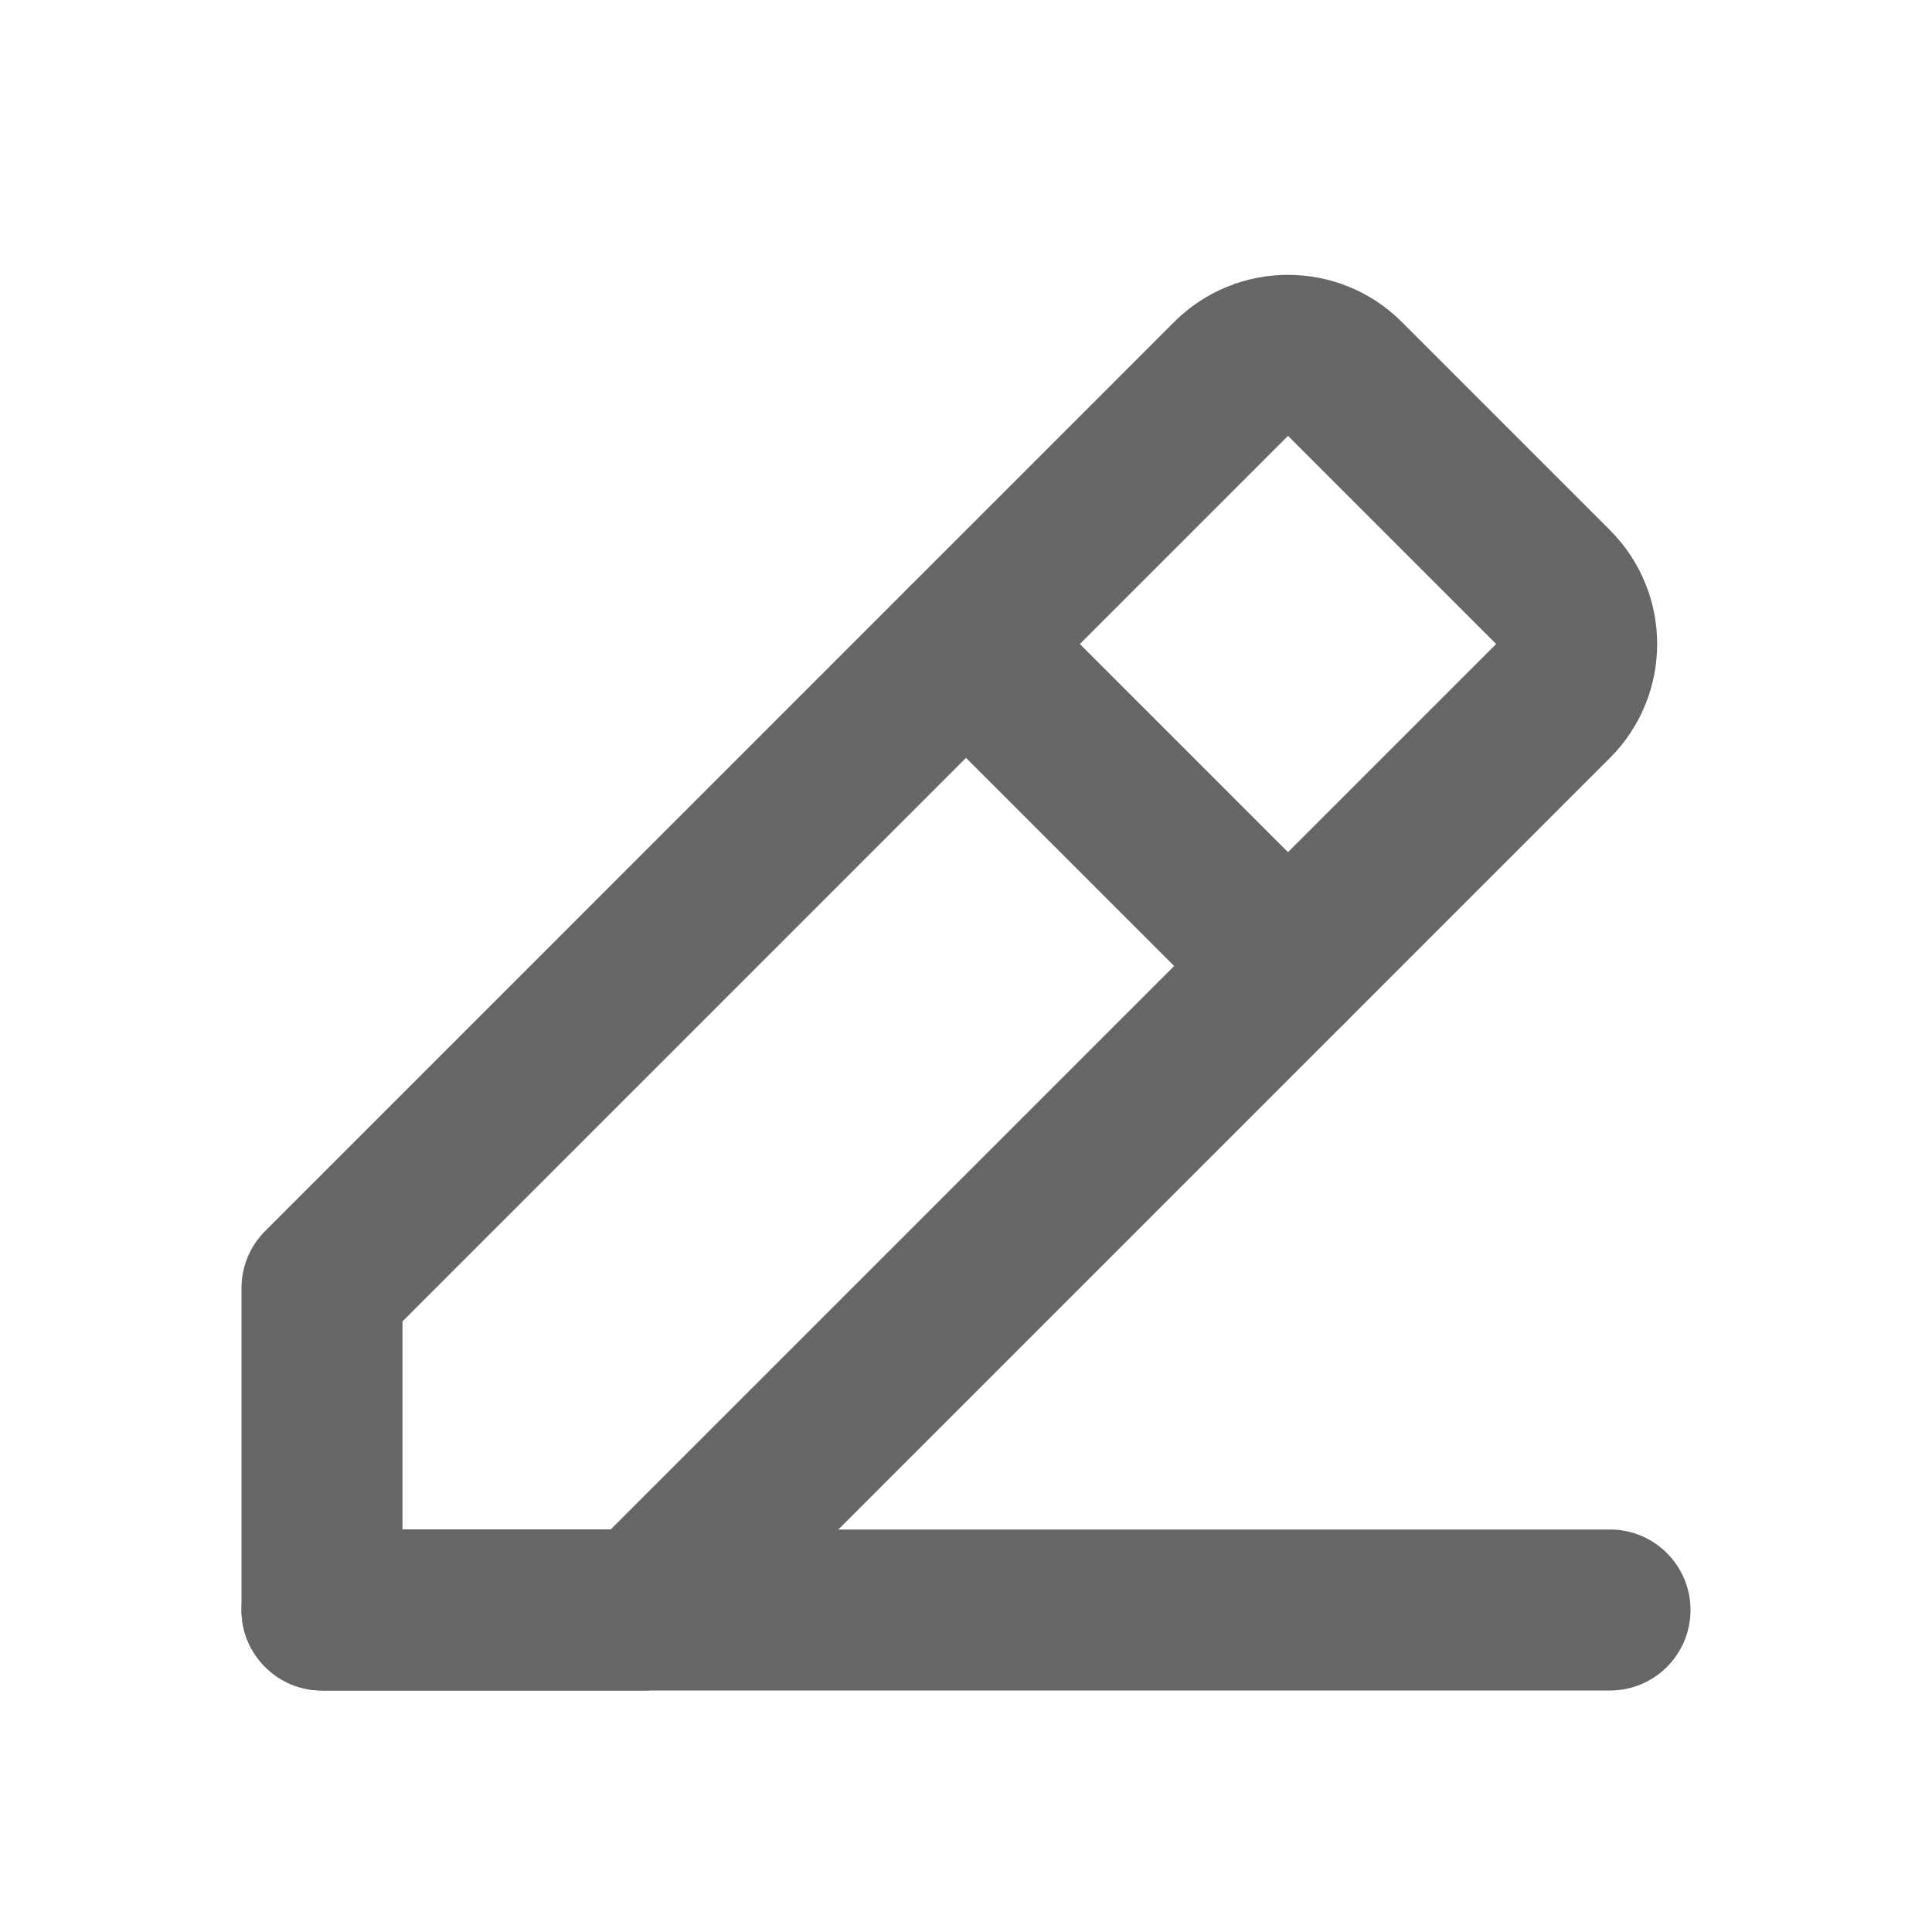 <?xml version="1.0" encoding="UTF-8"?>
<svg width="64px" height="64px" viewBox="0 0 64 64" version="1.1" xmlns="http://www.w3.org/2000/svg" xmlns:xlink="http://www.w3.org/1999/xlink">
    <title>Pencil_Line</title>
    <defs>
        <rect id="path-1" x="0" y="0" width="64" height="64"></rect>
    </defs>
    <g id="页面-1" stroke="none" stroke-width="1" fill="none" fill-rule="evenodd">
        <g id="PrevailCloud-Design-图标集" transform="translate(-2776, -2492)">
            <g id="Pencil_Line" transform="translate(2776, 2492)">
                <mask id="mask-2" fill="white">
                    <use xlink:href="#path-1"></use>
                </mask>
                <g id="蒙版"></g>
                <g mask="url(#mask-2)" fill="#666666" fill-rule="nonzero" id="Vector">
                    <g transform="translate(8, 9.105)">
                        <path d="M2.667,41.562 C1.194,41.562 0,42.756 0,44.229 C0,45.702 1.194,46.895 2.667,46.895 C2.667,46.895 2.667,41.562 2.667,41.562 C2.667,41.562 2.667,41.562 2.667,41.562 Z M45.333,46.895 C46.806,46.895 48,45.702 48,44.229 C48,42.756 46.806,41.562 45.333,41.562 C45.333,41.562 45.333,46.895 45.333,46.895 C45.333,46.895 45.333,46.895 45.333,46.895 Z M2.667,46.895 C2.667,46.895 45.333,46.895 45.333,46.895 C45.333,46.895 45.333,41.562 45.333,41.562 C45.333,41.562 2.667,41.562 2.667,41.562 C2.667,41.562 2.667,46.895 2.667,46.895 C2.667,46.895 2.667,46.895 2.667,46.895 Z"></path>
                        <path d="M13.333,44.229 C13.333,44.229 13.333,46.895 13.333,46.895 C14.041,46.895 14.719,46.614 15.219,46.114 C15.219,46.114 13.333,44.229 13.333,44.229 C13.333,44.229 13.333,44.229 13.333,44.229 Z M2.667,44.229 C2.667,44.229 0,44.229 0,44.229 C0,45.702 1.194,46.895 2.667,46.895 C2.667,46.895 2.667,44.229 2.667,44.229 C2.667,44.229 2.667,44.229 2.667,44.229 Z M2.667,33.562 C2.667,33.562 0.781,31.677 0.781,31.677 C0.281,32.177 0,32.855 0,33.562 C0,33.562 2.667,33.562 2.667,33.562 C2.667,33.562 2.667,33.562 2.667,33.562 Z M32.781,3.448 C32.781,3.448 34.667,5.333 34.667,5.333 C34.667,5.333 34.667,5.333 34.667,5.333 C34.667,5.333 32.781,3.448 32.781,3.448 C32.781,3.448 32.781,3.448 32.781,3.448 Z M36.552,3.448 C36.552,3.448 34.667,5.333 34.667,5.333 C34.667,5.333 34.667,5.333 34.667,5.333 C34.667,5.333 36.552,3.448 36.552,3.448 C36.552,3.448 36.552,3.448 36.552,3.448 Z M43.448,10.343 C43.448,10.343 45.333,8.458 45.333,8.458 C45.333,8.458 45.333,8.458 45.333,8.458 C45.333,8.458 43.448,10.343 43.448,10.343 C43.448,10.343 43.448,10.343 43.448,10.343 Z M43.448,14.114 C43.448,14.114 41.562,12.229 41.562,12.229 C41.562,12.229 43.448,14.114 43.448,14.114 C43.448,14.114 43.448,14.114 43.448,14.114 Z M13.333,41.562 C13.333,41.562 2.667,41.562 2.667,41.562 C2.667,41.562 2.667,46.895 2.667,46.895 C2.667,46.895 13.333,46.895 13.333,46.895 C13.333,46.895 13.333,41.562 13.333,41.562 C13.333,41.562 13.333,41.562 13.333,41.562 Z M5.333,44.229 C5.333,44.229 5.333,33.562 5.333,33.562 C5.333,33.562 0,33.562 0,33.562 C0,33.562 0,44.229 0,44.229 C0,44.229 5.333,44.229 5.333,44.229 C5.333,44.229 5.333,44.229 5.333,44.229 Z M4.552,35.448 C4.552,35.448 34.667,5.333 34.667,5.333 C34.667,5.333 30.895,1.562 30.895,1.562 C30.895,1.562 0.781,31.677 0.781,31.677 C0.781,31.677 4.552,35.448 4.552,35.448 C4.552,35.448 4.552,35.448 4.552,35.448 Z M34.667,5.333 C34.667,5.333 41.562,12.229 41.562,12.229 C41.562,12.229 45.333,8.458 45.333,8.458 C45.333,8.458 38.438,1.562 38.438,1.562 C38.438,1.562 34.667,5.333 34.667,5.333 C34.667,5.333 34.667,5.333 34.667,5.333 Z M41.562,12.229 C41.562,12.229 11.448,42.343 11.448,42.343 C11.448,42.343 15.219,46.114 15.219,46.114 C15.219,46.114 45.333,16 45.333,16 C45.333,16 41.562,12.229 41.562,12.229 C41.562,12.229 41.562,12.229 41.562,12.229 Z M41.562,12.229 C41.562,12.229 41.562,12.229 41.562,12.229 C41.562,12.229 45.333,16 45.333,16 C47.416,13.917 47.416,10.54 45.333,8.458 C45.333,8.458 41.562,12.229 41.562,12.229 C41.562,12.229 41.562,12.229 41.562,12.229 Z M34.667,5.333 C34.667,5.333 34.667,5.333 34.667,5.333 C34.667,5.333 38.438,1.562 38.438,1.562 C36.355,-0.521 32.978,-0.521 30.895,1.562 C30.895,1.562 34.667,5.333 34.667,5.333 C34.667,5.333 34.667,5.333 34.667,5.333 Z"></path>
                        <path d="M25.886,10.343 C24.844,9.302 23.156,9.302 22.114,10.343 C21.073,11.385 21.073,13.073 22.114,14.114 C22.114,14.114 25.886,10.343 25.886,10.343 C25.886,10.343 25.886,10.343 25.886,10.343 Z M32.781,24.781 C33.822,25.822 35.511,25.822 36.552,24.781 C37.594,23.74 37.594,22.051 36.552,21.01 C36.552,21.01 32.781,24.781 32.781,24.781 C32.781,24.781 32.781,24.781 32.781,24.781 Z M22.114,14.114 C22.114,14.114 32.781,24.781 32.781,24.781 C32.781,24.781 36.552,21.01 36.552,21.01 C36.552,21.01 25.886,10.343 25.886,10.343 C25.886,10.343 22.114,14.114 22.114,14.114 C22.114,14.114 22.114,14.114 22.114,14.114 Z"></path>
                    </g>
                </g>
            </g>
        </g>
    </g>
</svg>